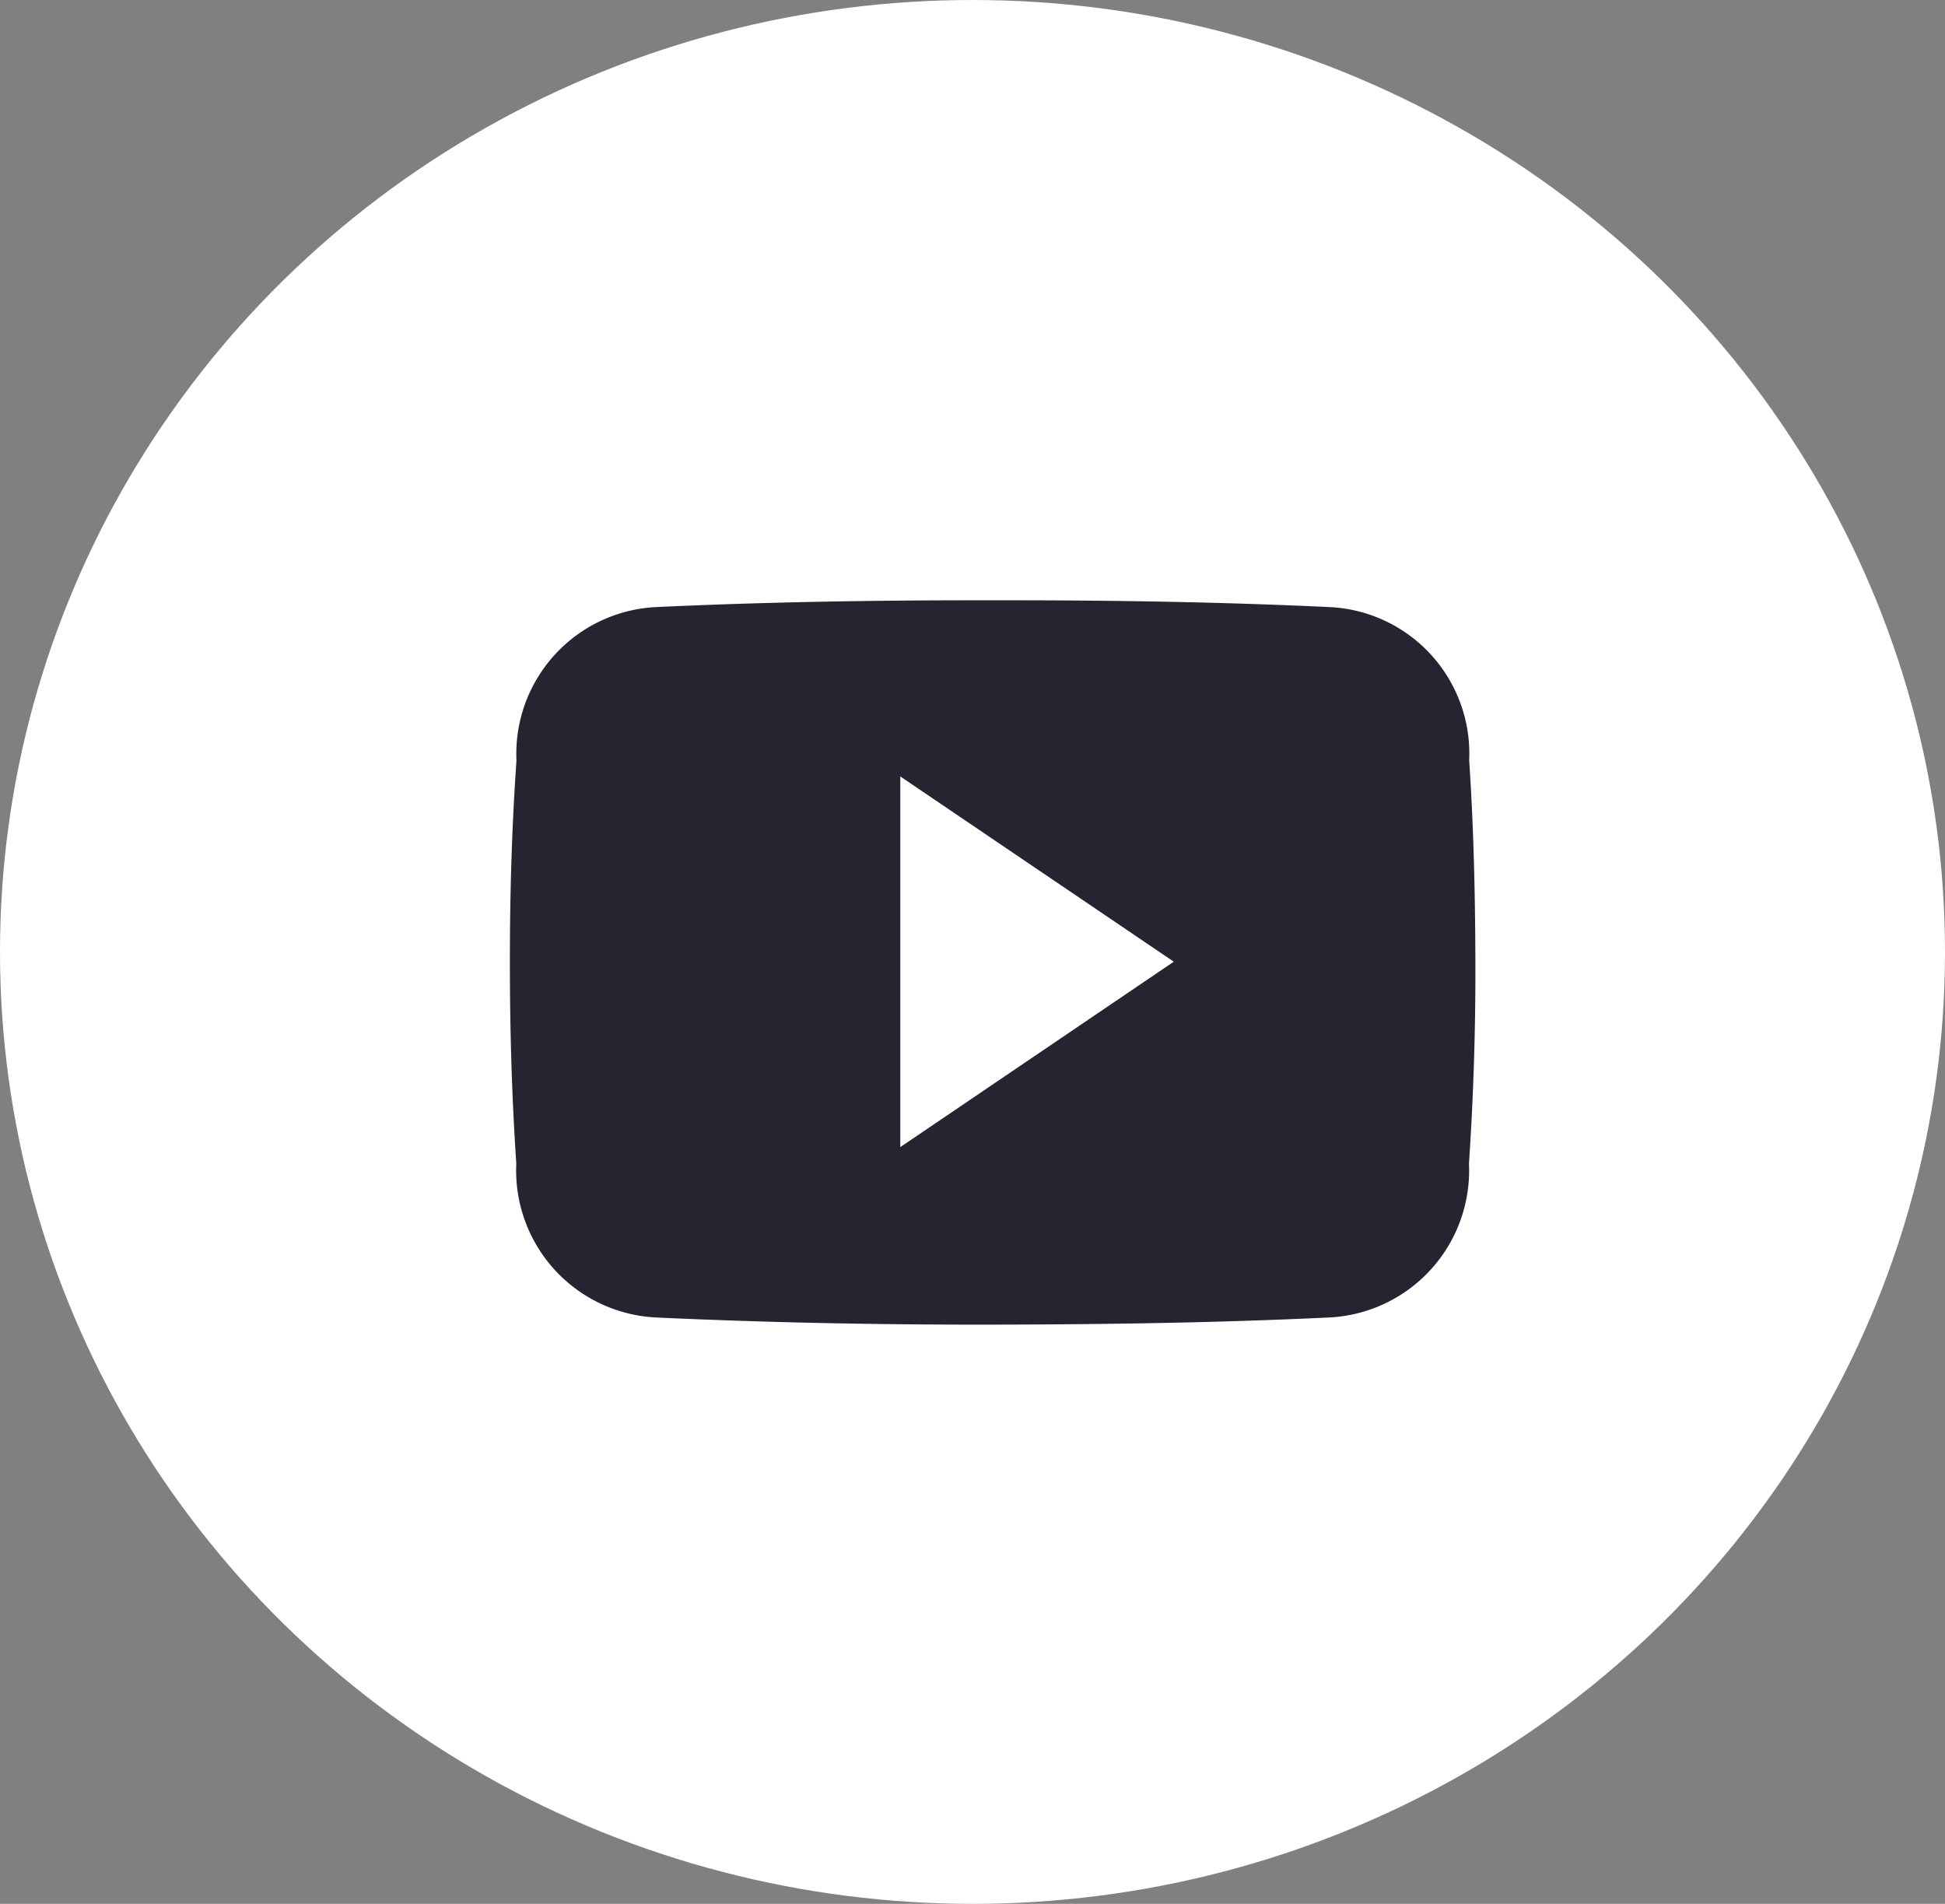 <svg xmlns="http://www.w3.org/2000/svg" width="47" height="46" viewBox="0 0 47 46">
  <rect x="0" y="0" width="47" height="46" fill="#808080" stroke="none"/>
  <g id="Group_1229" data-name="Group 1229" transform="translate(-1113 -643)">
    <ellipse id="Ellipse_436" data-name="Ellipse 436" cx="23.5" cy="23" rx="23.5" ry="23" transform="translate(1113 643)" fill="#fff"/>
    <path id="Icon_ionic-logo-youtube" data-name="Icon ionic-logo-youtube" d="M23.181,8.365a3.543,3.543,0,0,0-3.373-3.7c-2.525-.119-5.1-.164-7.73-.164h-.82c-2.625,0-5.2.046-7.73.164A3.551,3.551,0,0,0,.159,8.374C.045,10,0,11.619,0,13.242s.046,3.245.155,4.872a3.555,3.555,0,0,0,3.368,3.715c2.653.123,5.374.178,8.14.173s5.483-.046,8.14-.173a3.555,3.555,0,0,0,3.373-3.715c.109-1.627.16-3.25.155-4.877S23.29,9.992,23.181,8.365ZM9.434,17.713V8.757l6.609,4.476Z" transform="translate(1125.321 653.003)" fill="#242530"/>
  </g>
</svg>
